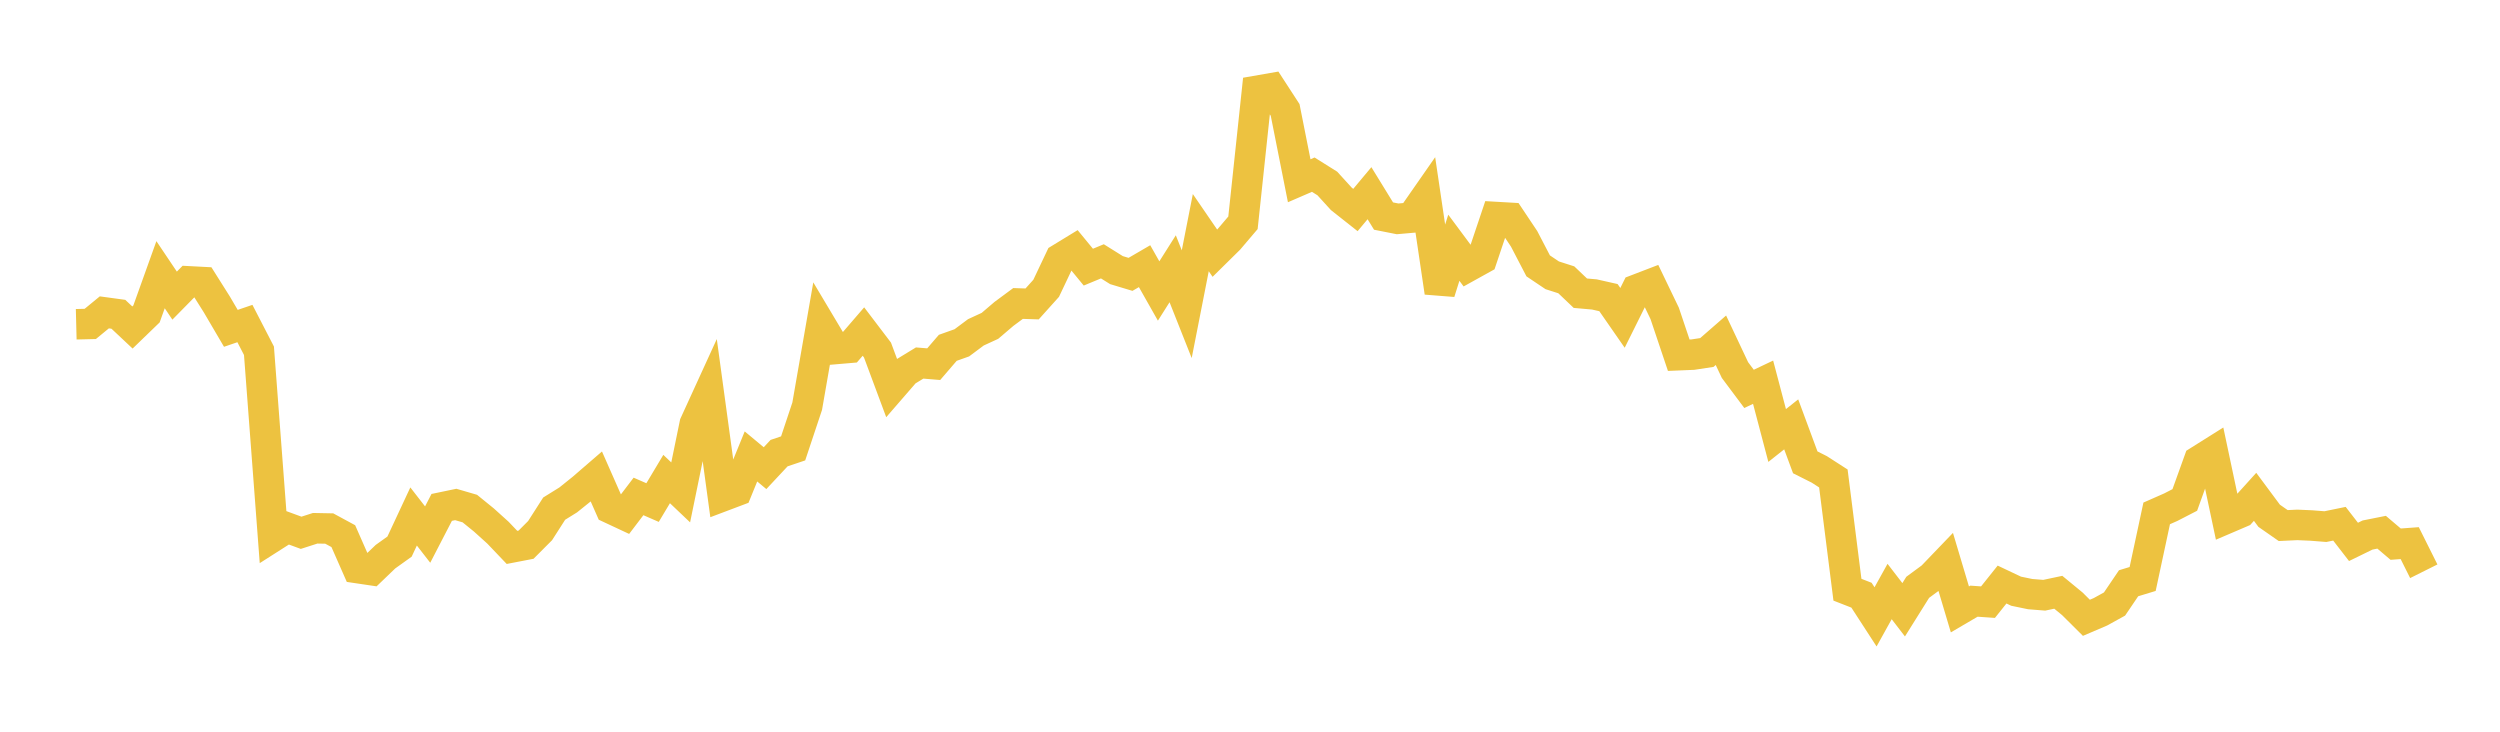<svg width="164" height="48" xmlns="http://www.w3.org/2000/svg" xmlns:xlink="http://www.w3.org/1999/xlink"><path fill="none" stroke="rgb(237,194,64)" stroke-width="2" d="M5,21.272L5.922,21.249L6.844,20.491L7.766,20.617L8.689,21.484L9.611,20.593L10.533,18.02L11.455,19.393L12.377,18.456L13.299,18.504L14.222,19.967L15.144,21.539L16.066,21.224L16.988,23.01L17.91,35.2L18.832,34.612L19.754,34.951L20.677,34.654L21.599,34.672L22.521,35.171L23.443,37.266L24.365,37.403L25.287,36.518L26.21,35.857L27.132,33.881L28.054,35.068L28.976,33.285L29.898,33.093L30.82,33.362L31.743,34.111L32.665,34.943L33.587,35.91L34.509,35.732L35.431,34.808L36.353,33.367L37.275,32.795L38.198,32.053L39.12,31.257L40.042,33.347L40.964,33.778L41.886,32.566L42.808,32.968L43.731,31.425L44.653,32.301L45.575,27.81L46.497,25.794L47.419,32.55L48.341,32.202L49.263,29.943L50.186,30.711L51.108,29.725L52.03,29.414L52.952,26.647L53.874,21.352L54.796,22.898L55.719,22.819L56.641,21.75L57.563,22.963L58.485,25.439L59.407,24.376L60.329,23.814L61.251,23.89L62.174,22.817L63.096,22.489L64.018,21.801L64.94,21.376L65.862,20.59L66.784,19.908L67.707,19.938L68.629,18.912L69.551,16.966L70.473,16.403L71.395,17.525L72.317,17.143L73.24,17.72L74.162,17.998L75.084,17.461L76.006,19.089L76.928,17.631L77.85,19.956L78.772,15.261L79.695,16.608L80.617,15.699L81.539,14.615L82.461,5.954L83.383,5.793L84.305,7.212L85.228,11.857L86.15,11.458L87.072,12.036L87.994,13.048L88.916,13.777L89.838,12.674L90.76,14.174L91.683,14.357L92.605,14.276L93.527,12.952L94.449,19.181L95.371,16.251L96.293,17.492L97.216,16.98L98.138,14.236L99.06,14.289L99.982,15.669L100.904,17.441L101.826,18.06L102.749,18.356L103.671,19.234L104.593,19.316L105.515,19.524L106.437,20.852L107.359,18.996L108.281,18.642L109.204,20.56L110.126,23.302L111.048,23.264L111.97,23.124L112.892,22.321L113.814,24.276L114.737,25.511L115.659,25.073L116.581,28.568L117.503,27.838L118.425,30.329L119.347,30.793L120.269,31.387L121.192,38.685L122.114,39.045L123.036,40.466L123.958,38.803L124.88,40.001L125.802,38.528L126.725,37.848L127.647,36.888L128.569,39.977L129.491,39.437L130.413,39.501L131.335,38.346L132.257,38.783L133.18,38.974L134.102,39.048L135.024,38.853L135.946,39.611L136.868,40.528L137.79,40.133L138.713,39.624L139.635,38.262L140.557,37.981L141.479,33.678L142.401,33.272L143.323,32.797L144.246,30.232L145.168,29.653L146.09,34.006L147.012,33.611L147.934,32.592L148.856,33.834L149.778,34.477L150.701,34.433L151.623,34.473L152.545,34.546L153.467,34.357L154.389,35.548L155.311,35.098L156.234,34.914L157.156,35.697L158.078,35.629L159,37.475"></path></svg>